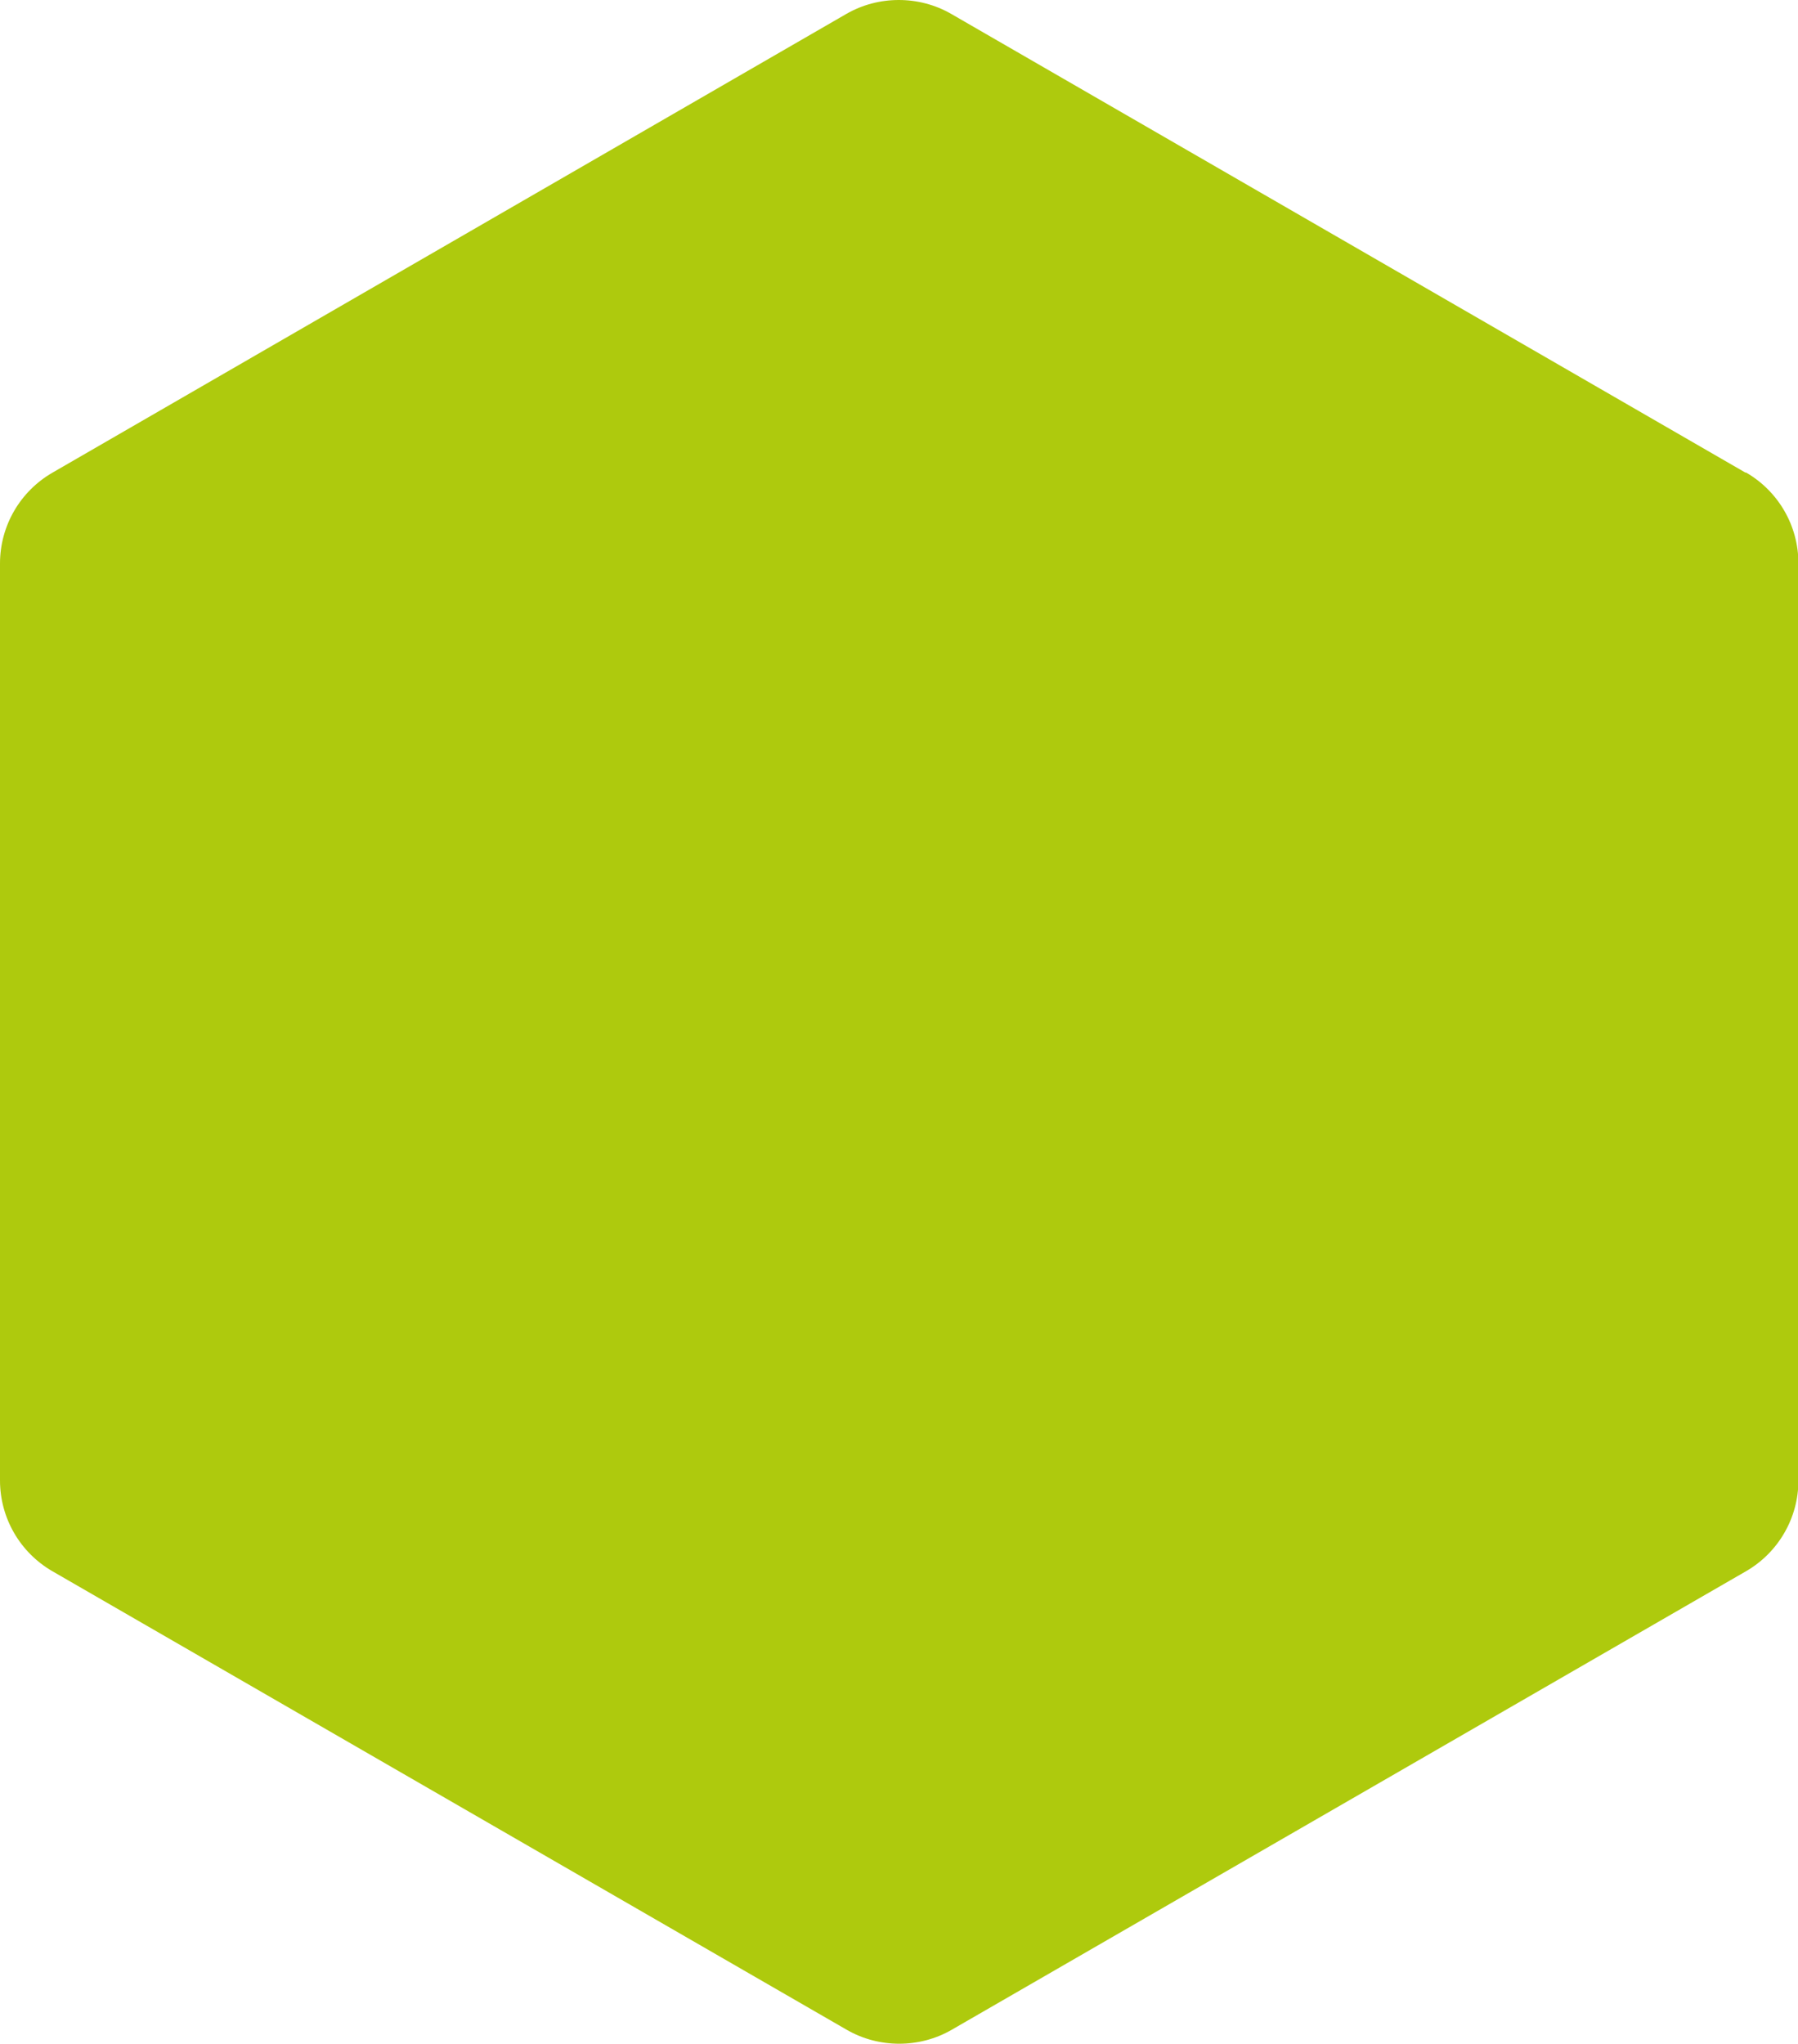 <?xml version="1.0" encoding="UTF-8"?><svg id="Layer_2" xmlns="http://www.w3.org/2000/svg" viewBox="0 0 86.28 98.07"><g id="Layer_1-2"><path d="m83.76,22.68L45.65.67c-.78-.45-1.65-.67-2.52-.67s-1.74.22-2.52.67L2.52,22.68c-1.56.9-2.52,2.56-2.52,4.36v44c0,1.8.96,3.46,2.52,4.36l38.11,22c.78.45,1.65.67,2.52.67s1.74-.22,2.52-.67l38.11-22c1.56-.9,2.52-2.56,2.52-4.36V27.03c0-1.8-.96-3.46-2.52-4.36Z" fill="#aeca0d"/></g></svg>